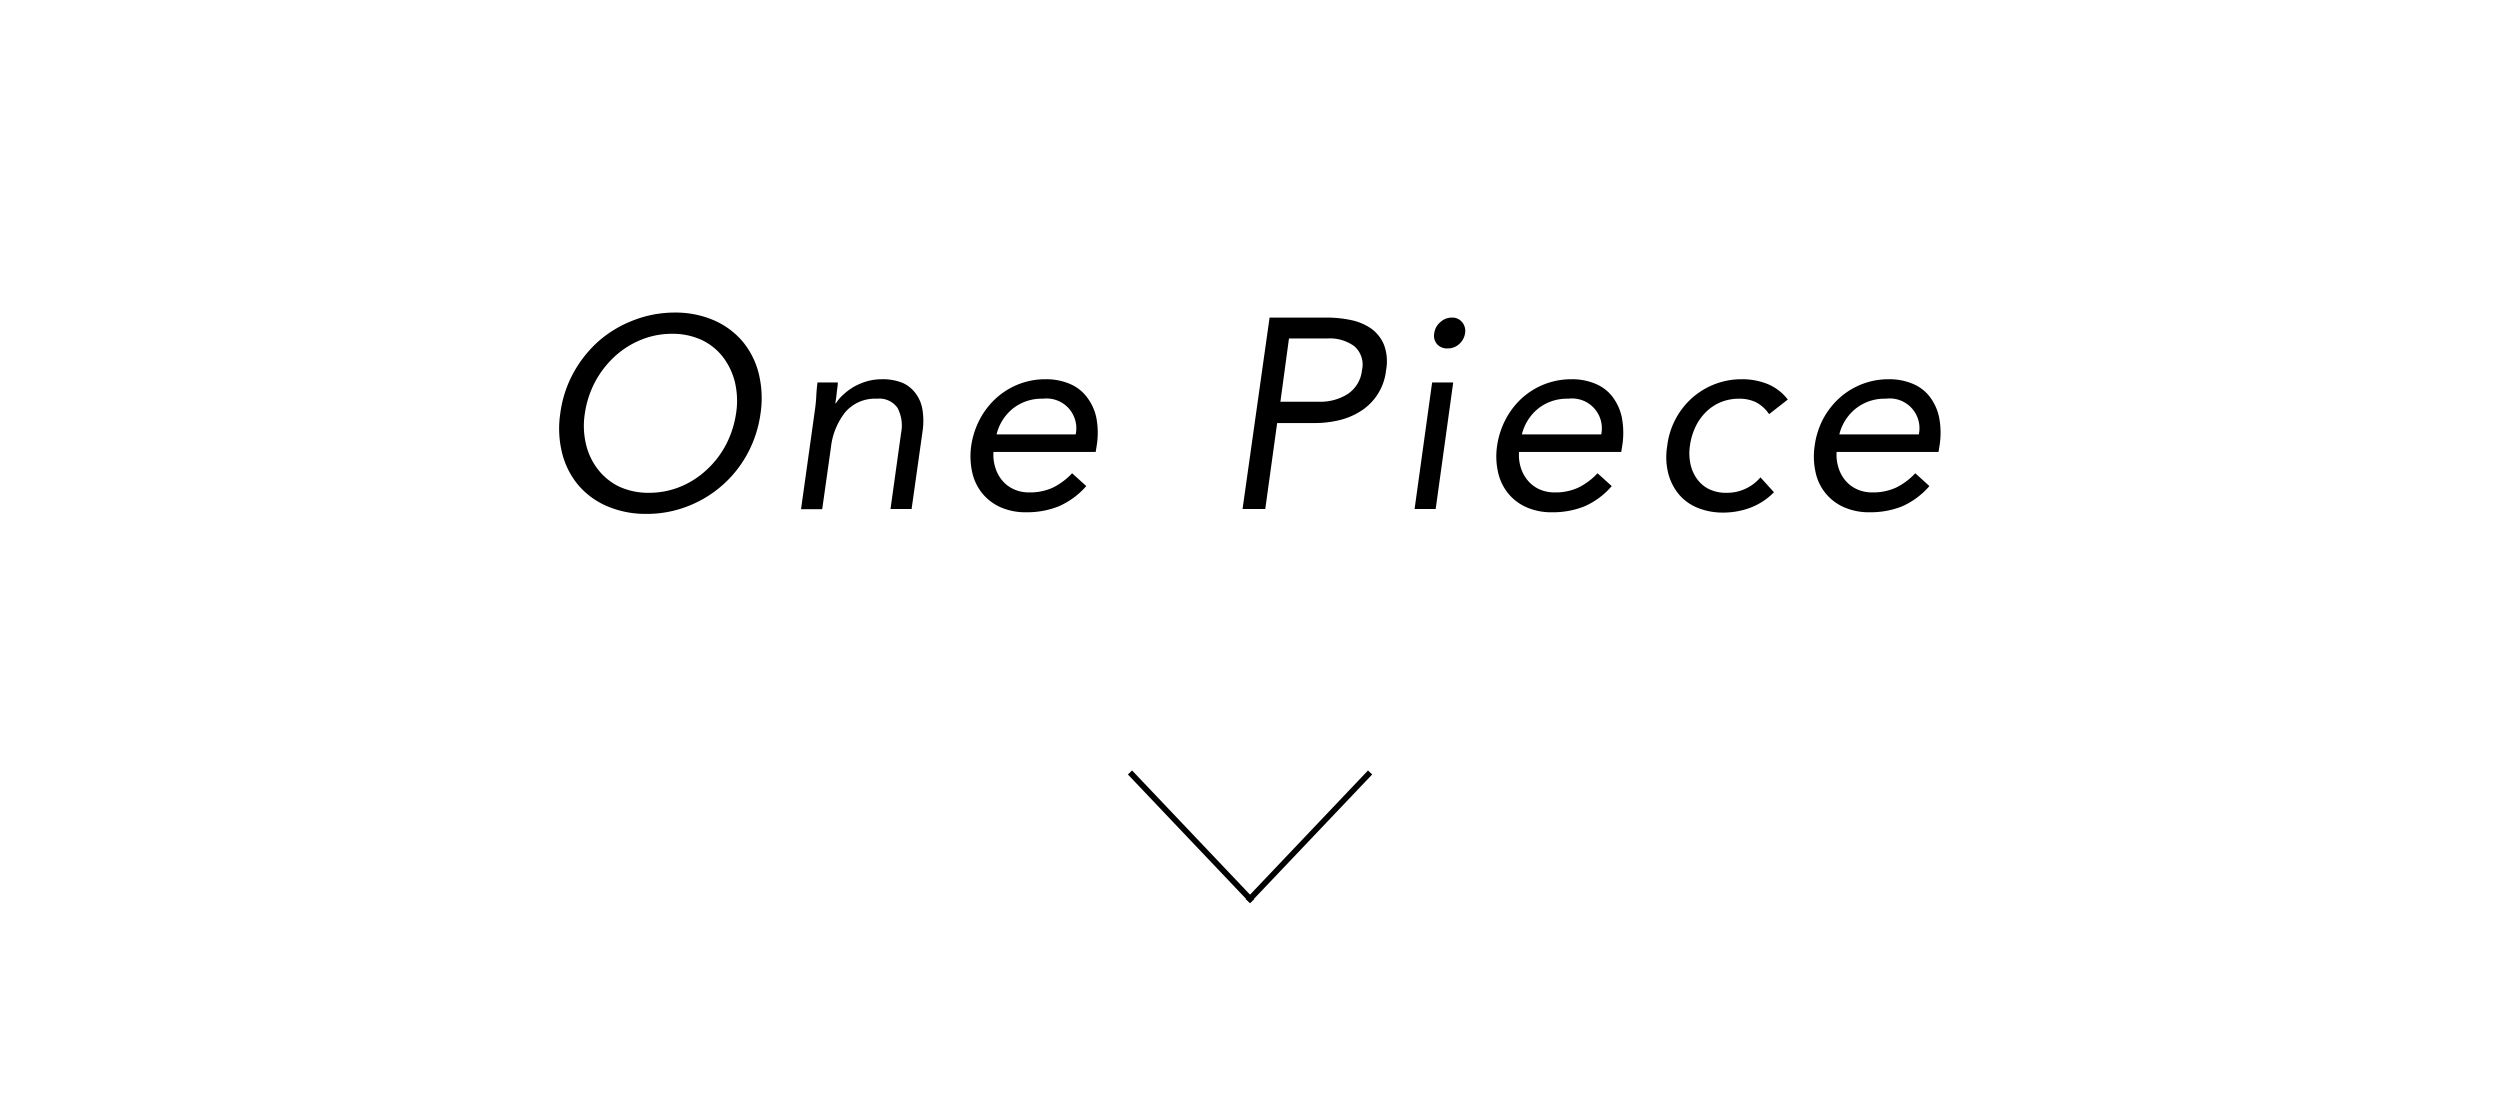 <svg xmlns="http://www.w3.org/2000/svg" viewBox="0 0 323.61 142.5"><defs><style>.cls-1{fill:none;}</style></defs><g id="レイヤー_2" data-name="レイヤー 2"><g id="design"><rect class="cls-1" width="323.61" height="142.5"/><path d="M83.66,66.52a12.61,12.61,0,0,1-5.08-1,10.11,10.11,0,0,1-3.71-2.71,10.37,10.37,0,0,1-2.1-4.13,13.17,13.17,0,0,1-.24-5.2,15,15,0,0,1,1.69-5.2,15.46,15.46,0,0,1,3.28-4.13A15,15,0,0,1,82,41.46a14.69,14.69,0,0,1,5.35-1,12.48,12.48,0,0,1,5.06,1,10.24,10.24,0,0,1,3.69,2.71,10.44,10.44,0,0,1,2.1,4.13,13.37,13.37,0,0,1,.25,5.2,15.34,15.34,0,0,1-1.68,5.2A14.86,14.86,0,0,1,89,65.54,14.5,14.5,0,0,1,83.66,66.52ZM84,63.79a10.66,10.66,0,0,0,4.1-.8,11.25,11.25,0,0,0,3.41-2.21A11.88,11.88,0,0,0,94,57.51a12.81,12.81,0,0,0,1.28-4,10.5,10.5,0,0,0-.14-4,8.82,8.82,0,0,0-1.54-3.27A7.51,7.51,0,0,0,90.81,44,8.86,8.86,0,0,0,87,43.21a10.45,10.45,0,0,0-4.1.81,11.22,11.22,0,0,0-3.41,2.2A12.47,12.47,0,0,0,77,49.49a12.65,12.65,0,0,0-1.29,4,10.29,10.29,0,0,0,.14,4,8.4,8.4,0,0,0,1.55,3.27A7.74,7.74,0,0,0,80.17,63,9,9,0,0,0,84,63.79Z"/><path d="M105.44,53.4c.11-.75.19-1.45.22-2.1s.09-1.25.16-1.79h2.63c0,.45-.1.89-.14,1.33s-.11.9-.18,1.37h.07a5.21,5.21,0,0,1,1-1.16,7.47,7.47,0,0,1,1.36-1,8.13,8.13,0,0,1,1.68-.7,7.14,7.14,0,0,1,1.93-.26,6.8,6.8,0,0,1,2.71.49A4.3,4.3,0,0,1,118.58,51a4.74,4.74,0,0,1,.84,2.11,9.21,9.21,0,0,1,0,2.72L118,65.89h-2.73l1.37-9.83a4.94,4.94,0,0,0-.46-3.26,2.88,2.88,0,0,0-2.66-1.19,5.07,5.07,0,0,0-4.11,1.75,8.91,8.91,0,0,0-1.85,4.55l-1.13,8h-2.74Z"/><path d="M140.61,62.92A10.06,10.06,0,0,1,137,65.56a11.06,11.06,0,0,1-4.17.75,8,8,0,0,1-3.38-.68,6.49,6.49,0,0,1-2.36-1.84,6.6,6.6,0,0,1-1.26-2.73,9.62,9.62,0,0,1-.11-3.36,10.64,10.64,0,0,1,1.14-3.48A10,10,0,0,1,129,51.49a9.45,9.45,0,0,1,6.35-2.4,7.76,7.76,0,0,1,3.08.58,5.34,5.34,0,0,1,2.22,1.68A6.58,6.58,0,0,1,141.9,54a10.37,10.37,0,0,1,.07,3.63l-.14.87H128.6a5.39,5.39,0,0,0,.23,2,4.66,4.66,0,0,0,.89,1.68,4.24,4.24,0,0,0,1.49,1.14,4.63,4.63,0,0,0,2,.42,7.12,7.12,0,0,0,3.1-.63,8.73,8.73,0,0,0,2.47-1.85Zm-1.37-6.69A3.85,3.85,0,0,0,135,51.61a6,6,0,0,0-3.87,1.26A6.17,6.17,0,0,0,129,56.23Z"/><path d="M164.34,41.11h7.34a15.2,15.2,0,0,1,3.24.33,7,7,0,0,1,2.61,1.12,4.87,4.87,0,0,1,1.63,2.1,6.14,6.14,0,0,1,.26,3.24,7.13,7.13,0,0,1-3.52,5.46,9.12,9.12,0,0,1-2.8,1.09,13.44,13.44,0,0,1-2.78.31h-5l-1.54,11.13h-2.94ZM165.74,52h5a6.58,6.58,0,0,0,3.72-1,4.21,4.21,0,0,0,1.84-3.09,3.14,3.14,0,0,0-1-3.1,5.35,5.35,0,0,0-3.45-1h-5Z"/><path d="M185.38,49.51h2.73l-2.27,16.38h-2.73Zm.28-6.4a2.22,2.22,0,0,1,.77-1.4,2.19,2.19,0,0,1,1.51-.6,1.63,1.63,0,0,1,1.33.6,1.76,1.76,0,0,1,.38,1.4,2.33,2.33,0,0,1-.77,1.43,2.15,2.15,0,0,1-1.5.56,1.7,1.7,0,0,1-1.37-.56A1.66,1.66,0,0,1,185.66,43.11Z"/><path d="M208.63,62.92a9.89,9.89,0,0,1-3.57,2.64,11,11,0,0,1-4.16.75,7.93,7.93,0,0,1-3.38-.68,6.41,6.41,0,0,1-2.36-1.84,6.6,6.6,0,0,1-1.26-2.73,9.38,9.38,0,0,1-.11-3.36,10.64,10.64,0,0,1,1.14-3.48,9.93,9.93,0,0,1,2.13-2.73,9.5,9.5,0,0,1,6.36-2.4,7.76,7.76,0,0,1,3.08.58,5.34,5.34,0,0,1,2.22,1.68A6.72,6.72,0,0,1,209.93,54a10.62,10.62,0,0,1,.07,3.63l-.14.87H196.63a5.39,5.39,0,0,0,.22,2,4.68,4.68,0,0,0,.9,1.68,4.2,4.2,0,0,0,1.48,1.14,4.71,4.71,0,0,0,2,.42,7,7,0,0,0,3.09-.63,8.46,8.46,0,0,0,2.47-1.85Zm-1.36-6.69A3.86,3.86,0,0,0,203,51.61a6,6,0,0,0-3.87,1.26A6.17,6.17,0,0,0,197,56.23Z"/><path d="M229,53.61a4.65,4.65,0,0,0-1.68-1.53,4.84,4.84,0,0,0-2.17-.47,6.24,6.24,0,0,0-2.46.47,6,6,0,0,0-1.93,1.32,6.76,6.76,0,0,0-1.33,1.94,8.36,8.36,0,0,0-.68,2.36,6.61,6.61,0,0,0,.07,2.36,5.08,5.08,0,0,0,.86,1.95,4.2,4.2,0,0,0,1.55,1.31,5,5,0,0,0,2.21.47,5.65,5.65,0,0,0,4.44-2l1.75,1.93a8.47,8.47,0,0,1-3.06,2,9.91,9.91,0,0,1-3.48.63,8.59,8.59,0,0,1-3.38-.63,6.2,6.2,0,0,1-2.43-1.78,7,7,0,0,1-1.35-2.73,8.68,8.68,0,0,1-.12-3.47A9.87,9.87,0,0,1,219,51.54a9.63,9.63,0,0,1,6.47-2.45,8.74,8.74,0,0,1,3.36.63,6.32,6.32,0,0,1,2.59,2Z"/><path d="M249.75,62.92a10.06,10.06,0,0,1-3.57,2.64,11.06,11.06,0,0,1-4.17.75,8,8,0,0,1-3.38-.68A6.36,6.36,0,0,1,235,61.06a9.39,9.39,0,0,1-.1-3.36A10.39,10.39,0,0,1,236,54.22a10,10,0,0,1,2.14-2.73,9.45,9.45,0,0,1,6.35-2.4,7.76,7.76,0,0,1,3.08.58,5.34,5.34,0,0,1,2.22,1.68A6.58,6.58,0,0,1,251,54a10.37,10.37,0,0,1,.07,3.63l-.14.87H237.74a5.39,5.39,0,0,0,.23,2,4.66,4.66,0,0,0,.89,1.68,4.24,4.24,0,0,0,1.49,1.14,4.63,4.63,0,0,0,2,.42,7.12,7.12,0,0,0,3.1-.63,8.59,8.59,0,0,0,2.47-1.85Zm-1.37-6.69a3.85,3.85,0,0,0-4.27-4.62,6,6,0,0,0-3.87,1.26,6.17,6.17,0,0,0-2.15,3.36Z"/><polygon points="177.62 100.25 177.08 99.73 161.81 115.81 146.54 99.73 146 100.25 161.29 116.35 161.25 116.39 161.79 116.91 161.81 116.9 161.82 116.91 162.36 116.39 162.32 116.35 177.62 100.25"/></g></g></svg>